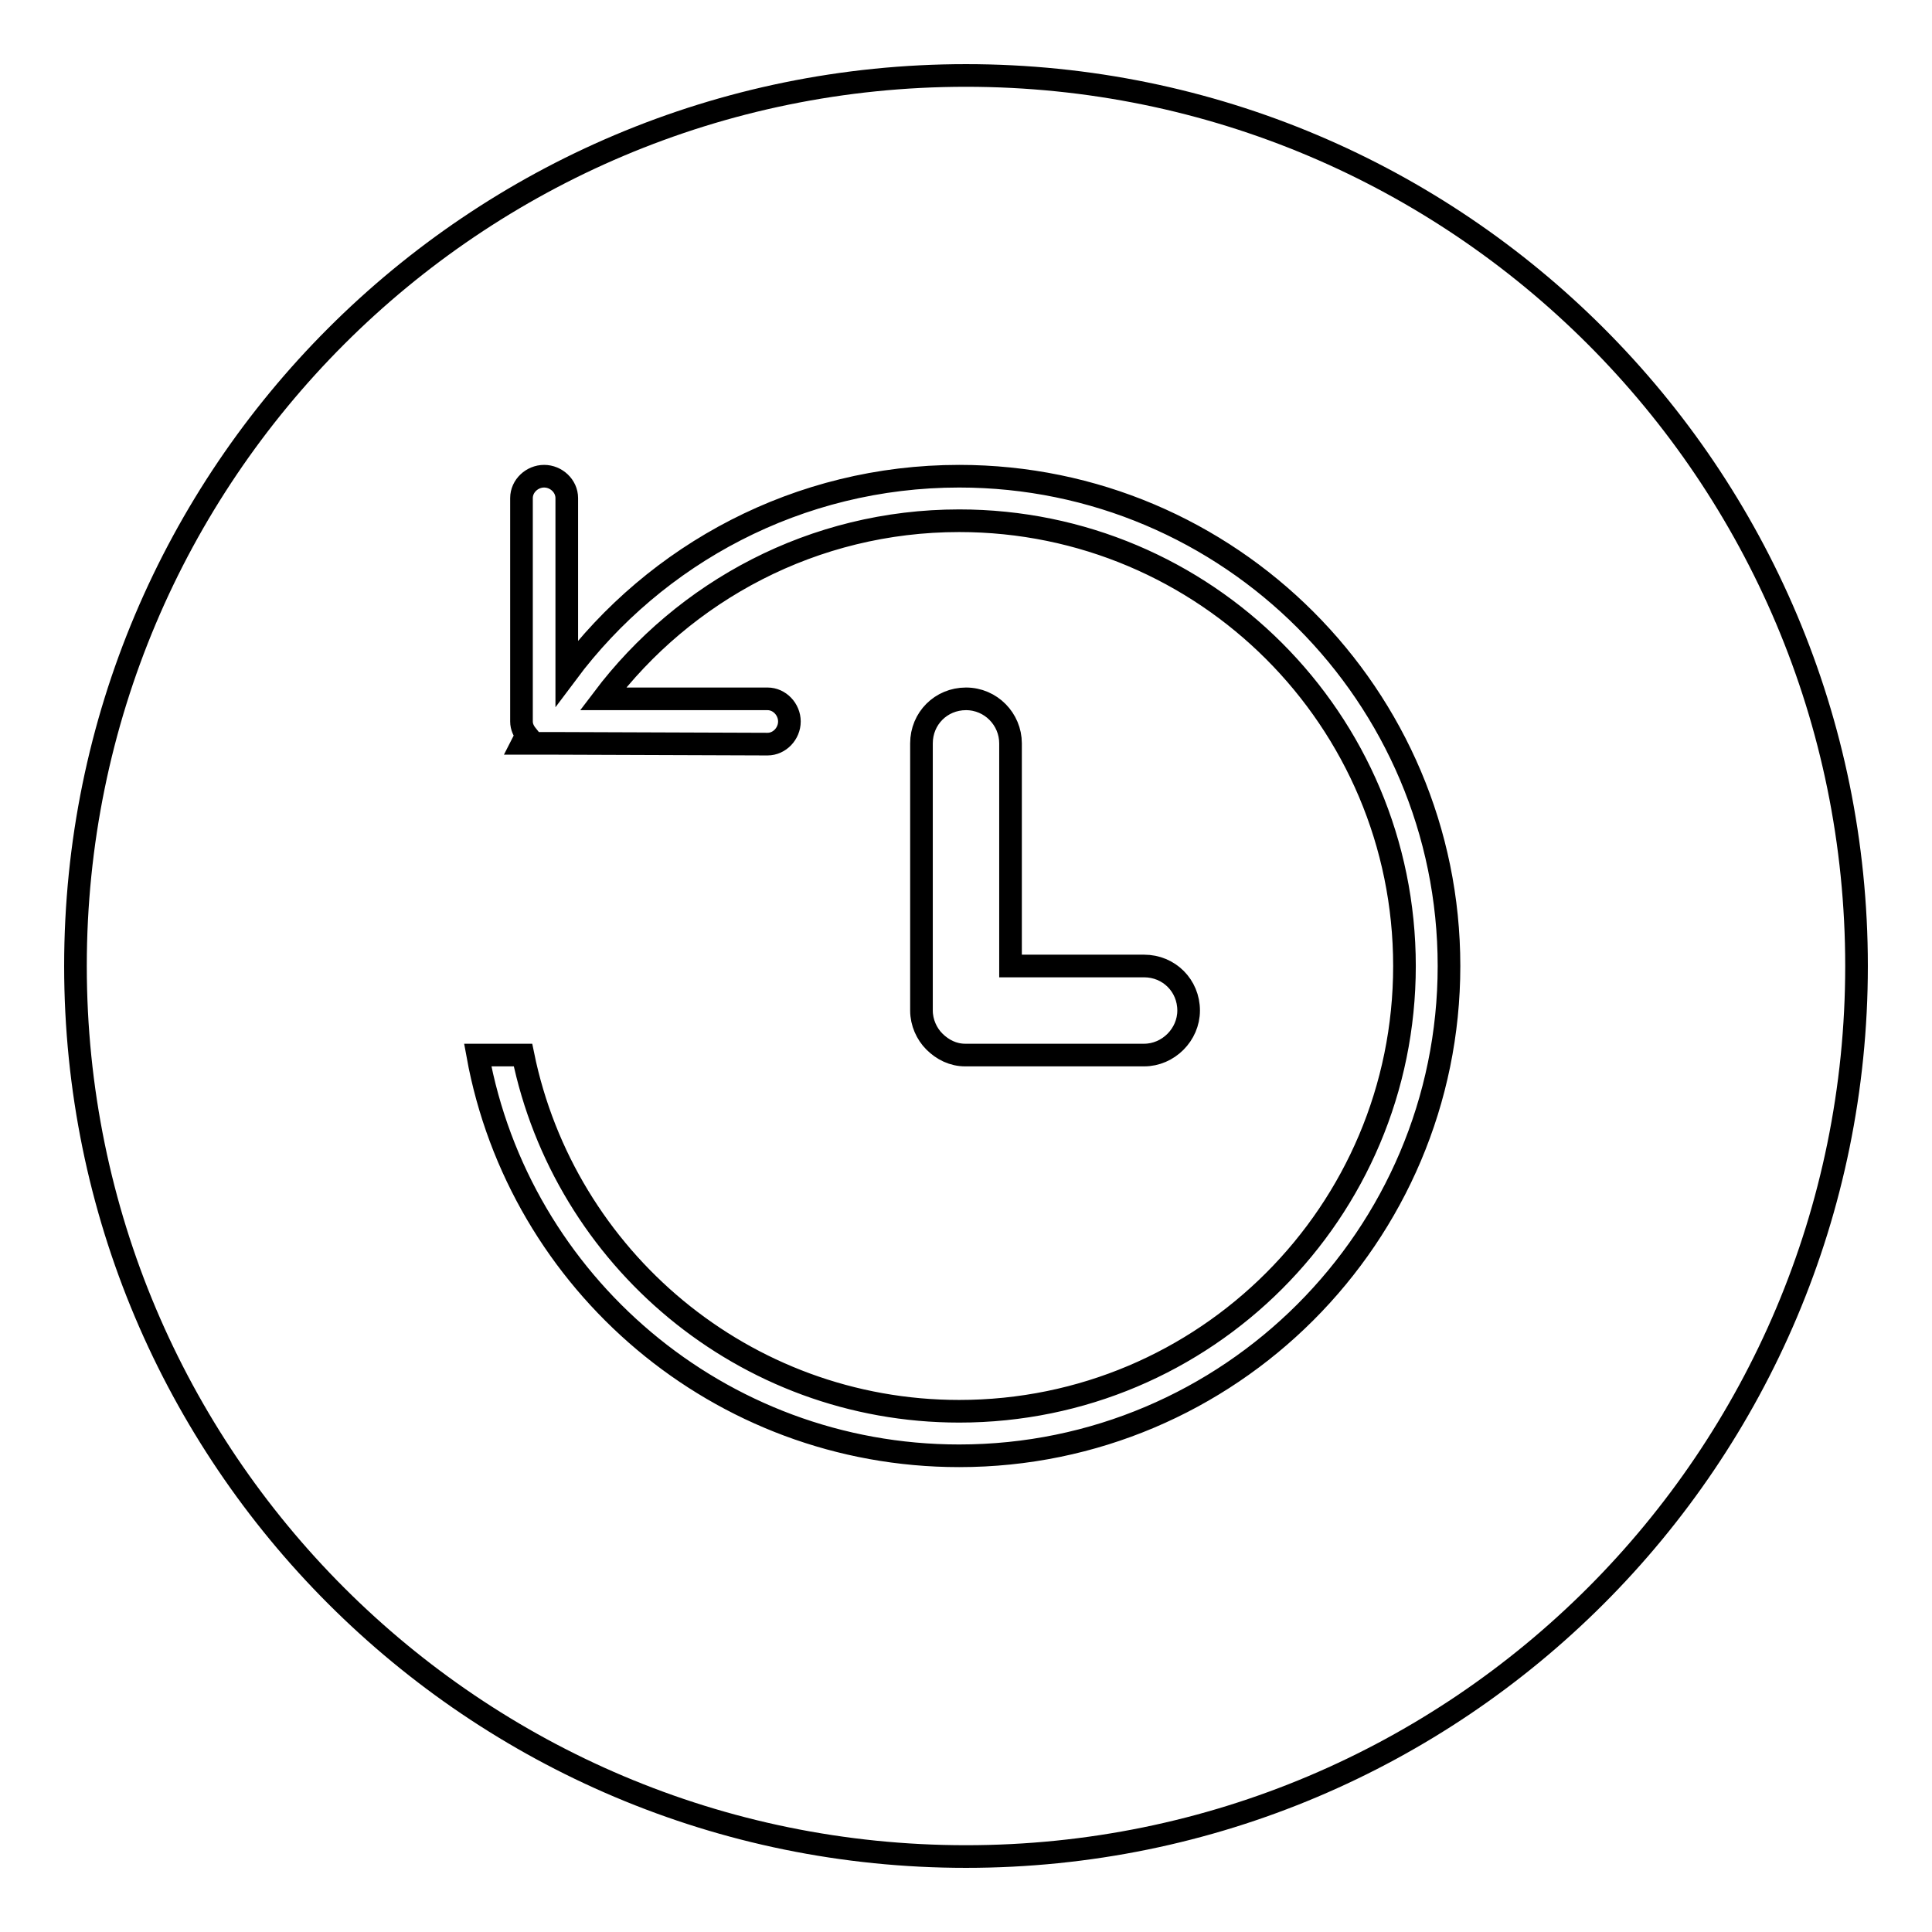 <?xml version="1.0" encoding="utf-8"?>
<!-- Svg Vector Icons : http://www.onlinewebfonts.com/icon -->
<!DOCTYPE svg PUBLIC "-//W3C//DTD SVG 1.1//EN" "http://www.w3.org/Graphics/SVG/1.1/DTD/svg11.dtd">
<svg version="1.1" xmlns="http://www.w3.org/2000/svg" xmlns:xlink="http://www.w3.org/1999/xlink" x="0px" y="0px" viewBox="0 0 256 256" enable-background="new 0 0 256 256" xml:space="preserve">
<g><g><path stroke-width="3" fill-opacity="0" stroke="#000000"  d="M73.9,98.5h-4.7c0.2-0.4,0.4-0.7,0.6-1.1c-0.4-0.5-0.7-1.1-0.7-1.8V66c0-1.6,1.4-2.9,3-2.9c1.6,0,3,1.3,3,2.9v23.2c11.8-15.8,30.7-26.1,52-26.1c35.8,0,64.9,29.1,64.9,64.9c0,35.8-29.1,64.9-64.9,64.9c-31.8,0-58.3-22.9-63.8-53.1h6c5.5,26.9,29.3,47.2,57.8,47.2c32.6,0,59-26.4,59-59c0-32.6-26.4-59-59-59c-19.3,0-36.4,9.3-47.2,23.6h21.8c1.6,0,2.9,1.4,2.9,3c0,1.6-1.3,3-2.9,3L73.9,98.5L73.9,98.5z M133.9,128V98.5c0-3.2-2.6-5.9-5.9-5.9c-3.3,0-5.9,2.6-5.9,5.9v35.4c0,1.6,0.7,3.1,1.7,4.1c1.1,1.1,2.5,1.8,4.1,1.8h23.7c3.2,0,5.9-2.7,5.9-5.9c0-3.3-2.6-5.9-5.9-5.9L133.9,128L133.9,128z M128,246c65.2,0,118-52.8,118-118c0-65.2-52.8-118-118-118C62.8,10,10,62.8,10,128C10,193.2,62.8,246,128,246z"/></g></g>
</svg>